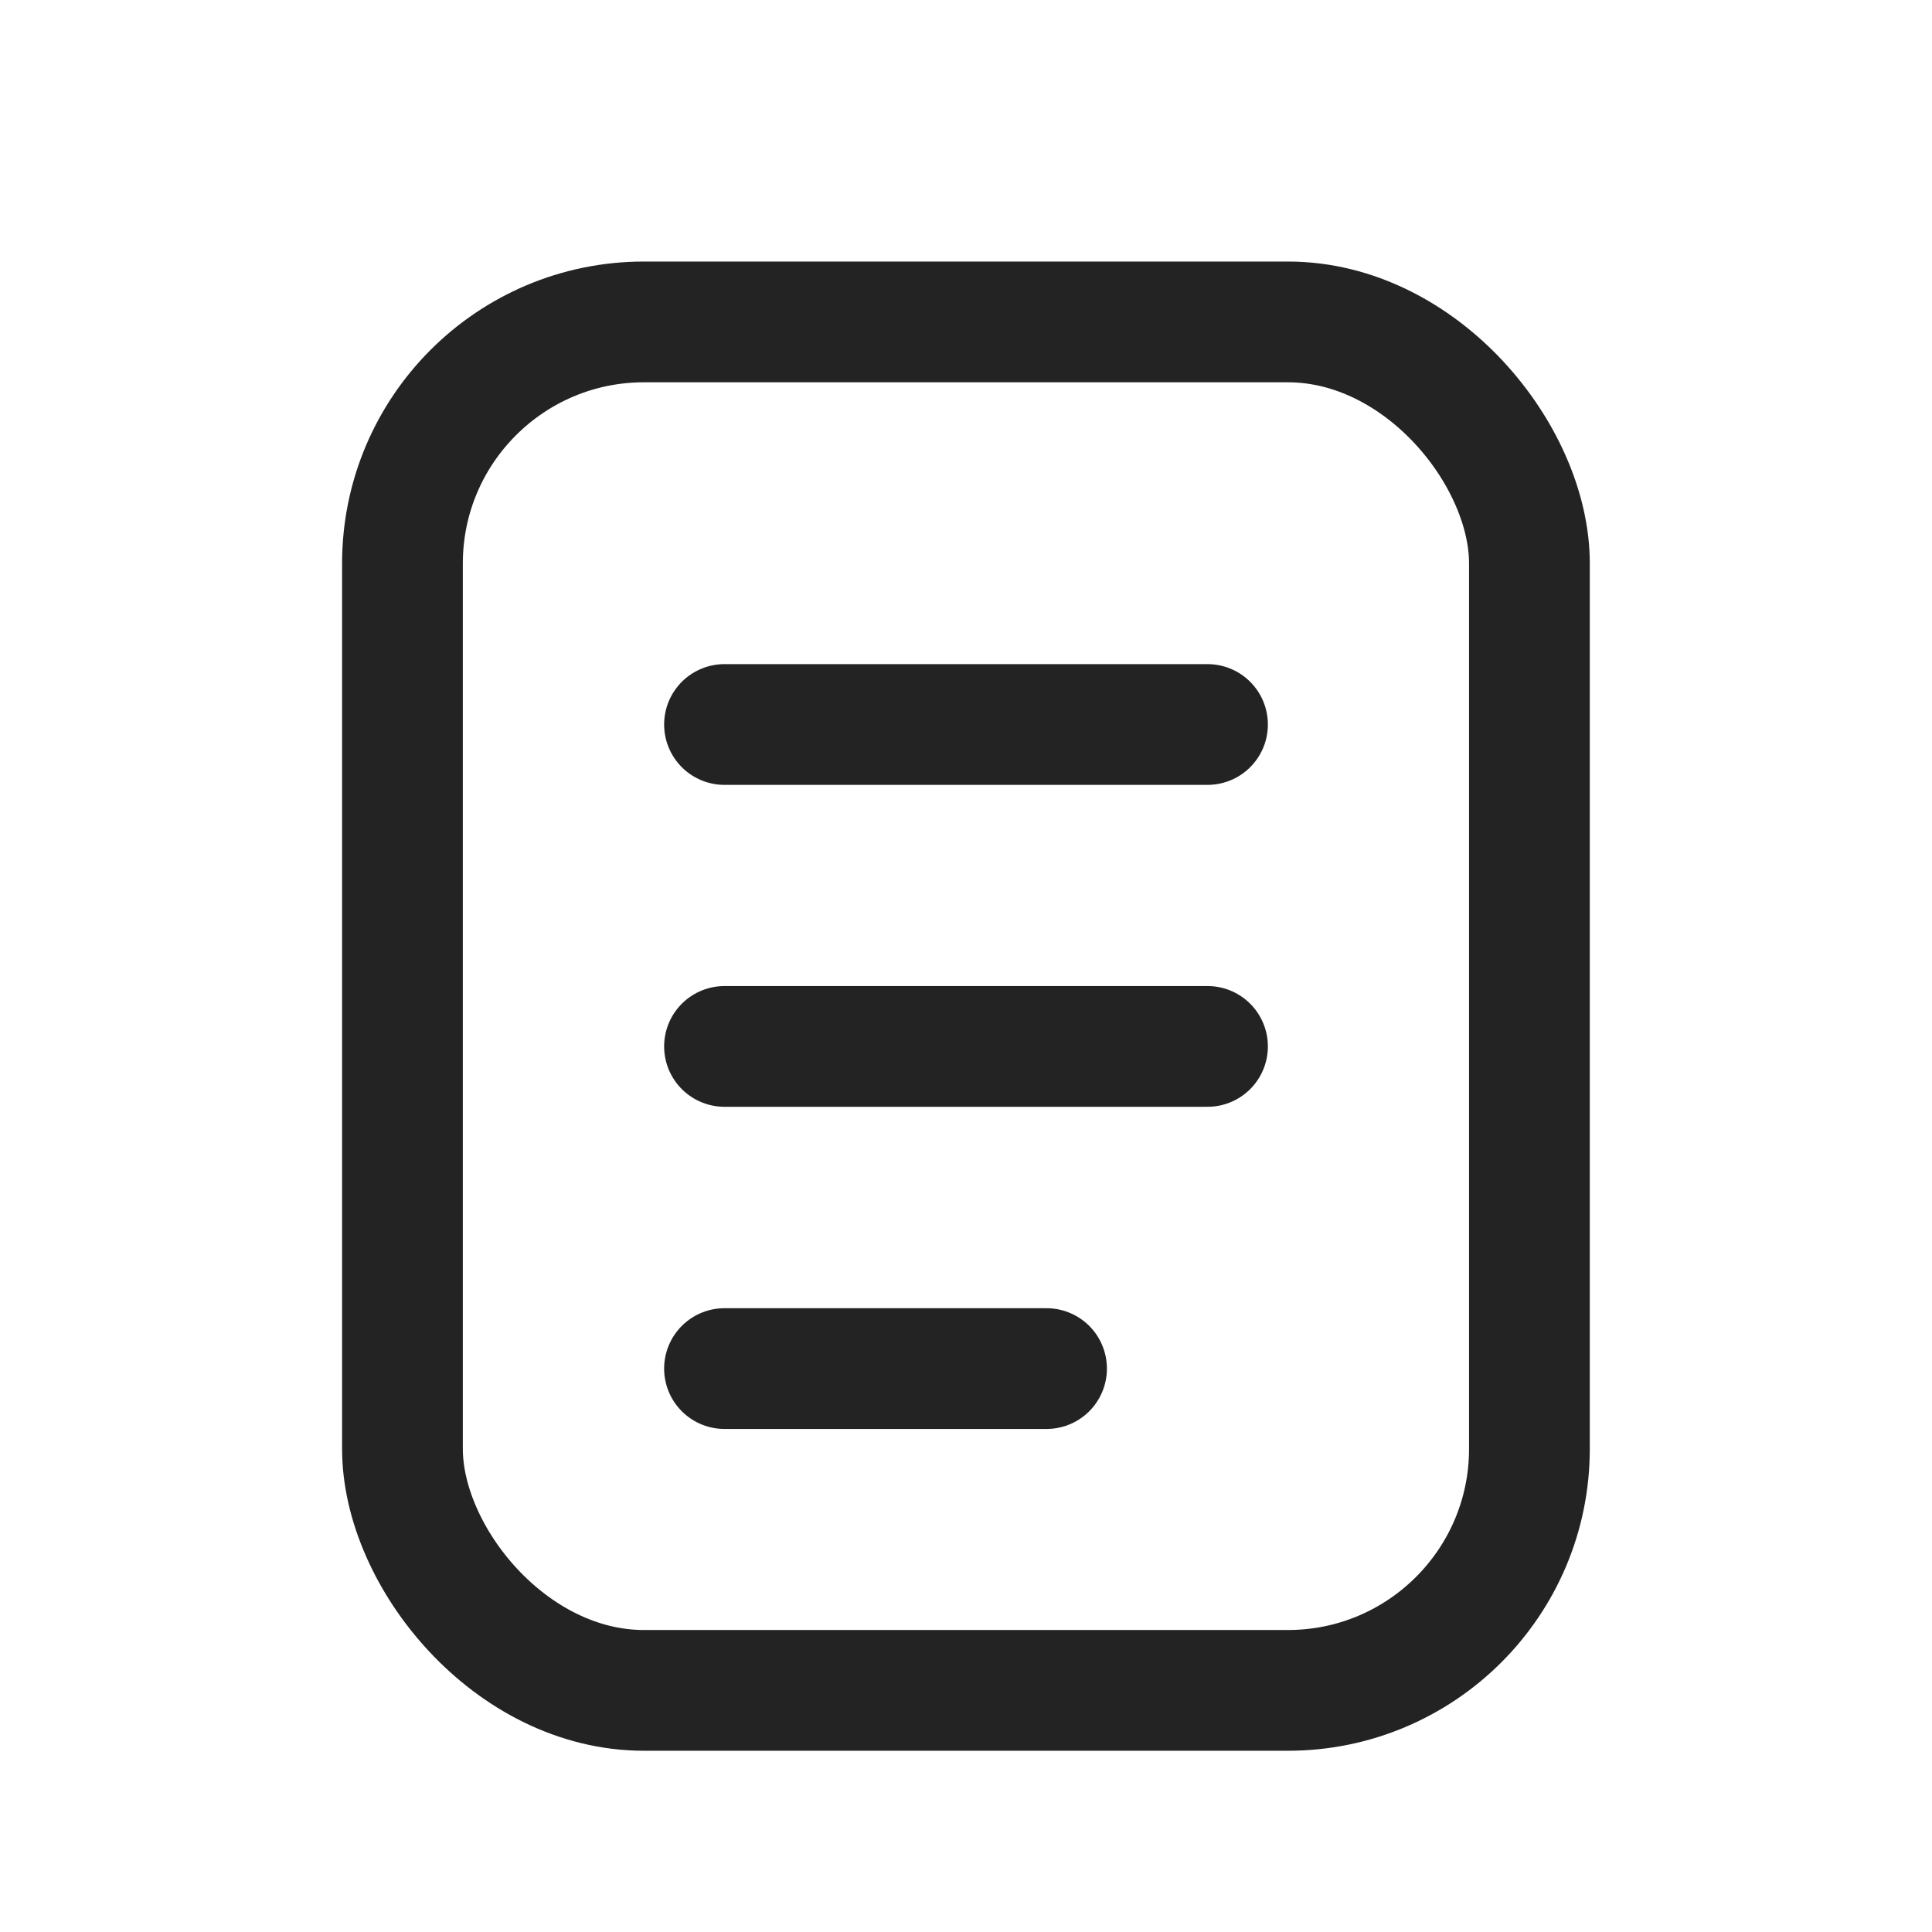 <svg width="16" height="16" viewBox="0 0 16 16" fill="none" xmlns="http://www.w3.org/2000/svg">
<rect x="3.333" y="2.666" width="9.333" height="11.333" rx="2" stroke="#232323"/>
<path d="M6 6H10" stroke="#232323" stroke-linecap="round"/>
<path d="M6 8.666H10" stroke="#232323" stroke-linecap="round"/>
<path d="M6 11.334H8.667" stroke="#232323" stroke-linecap="round"/>
</svg>

